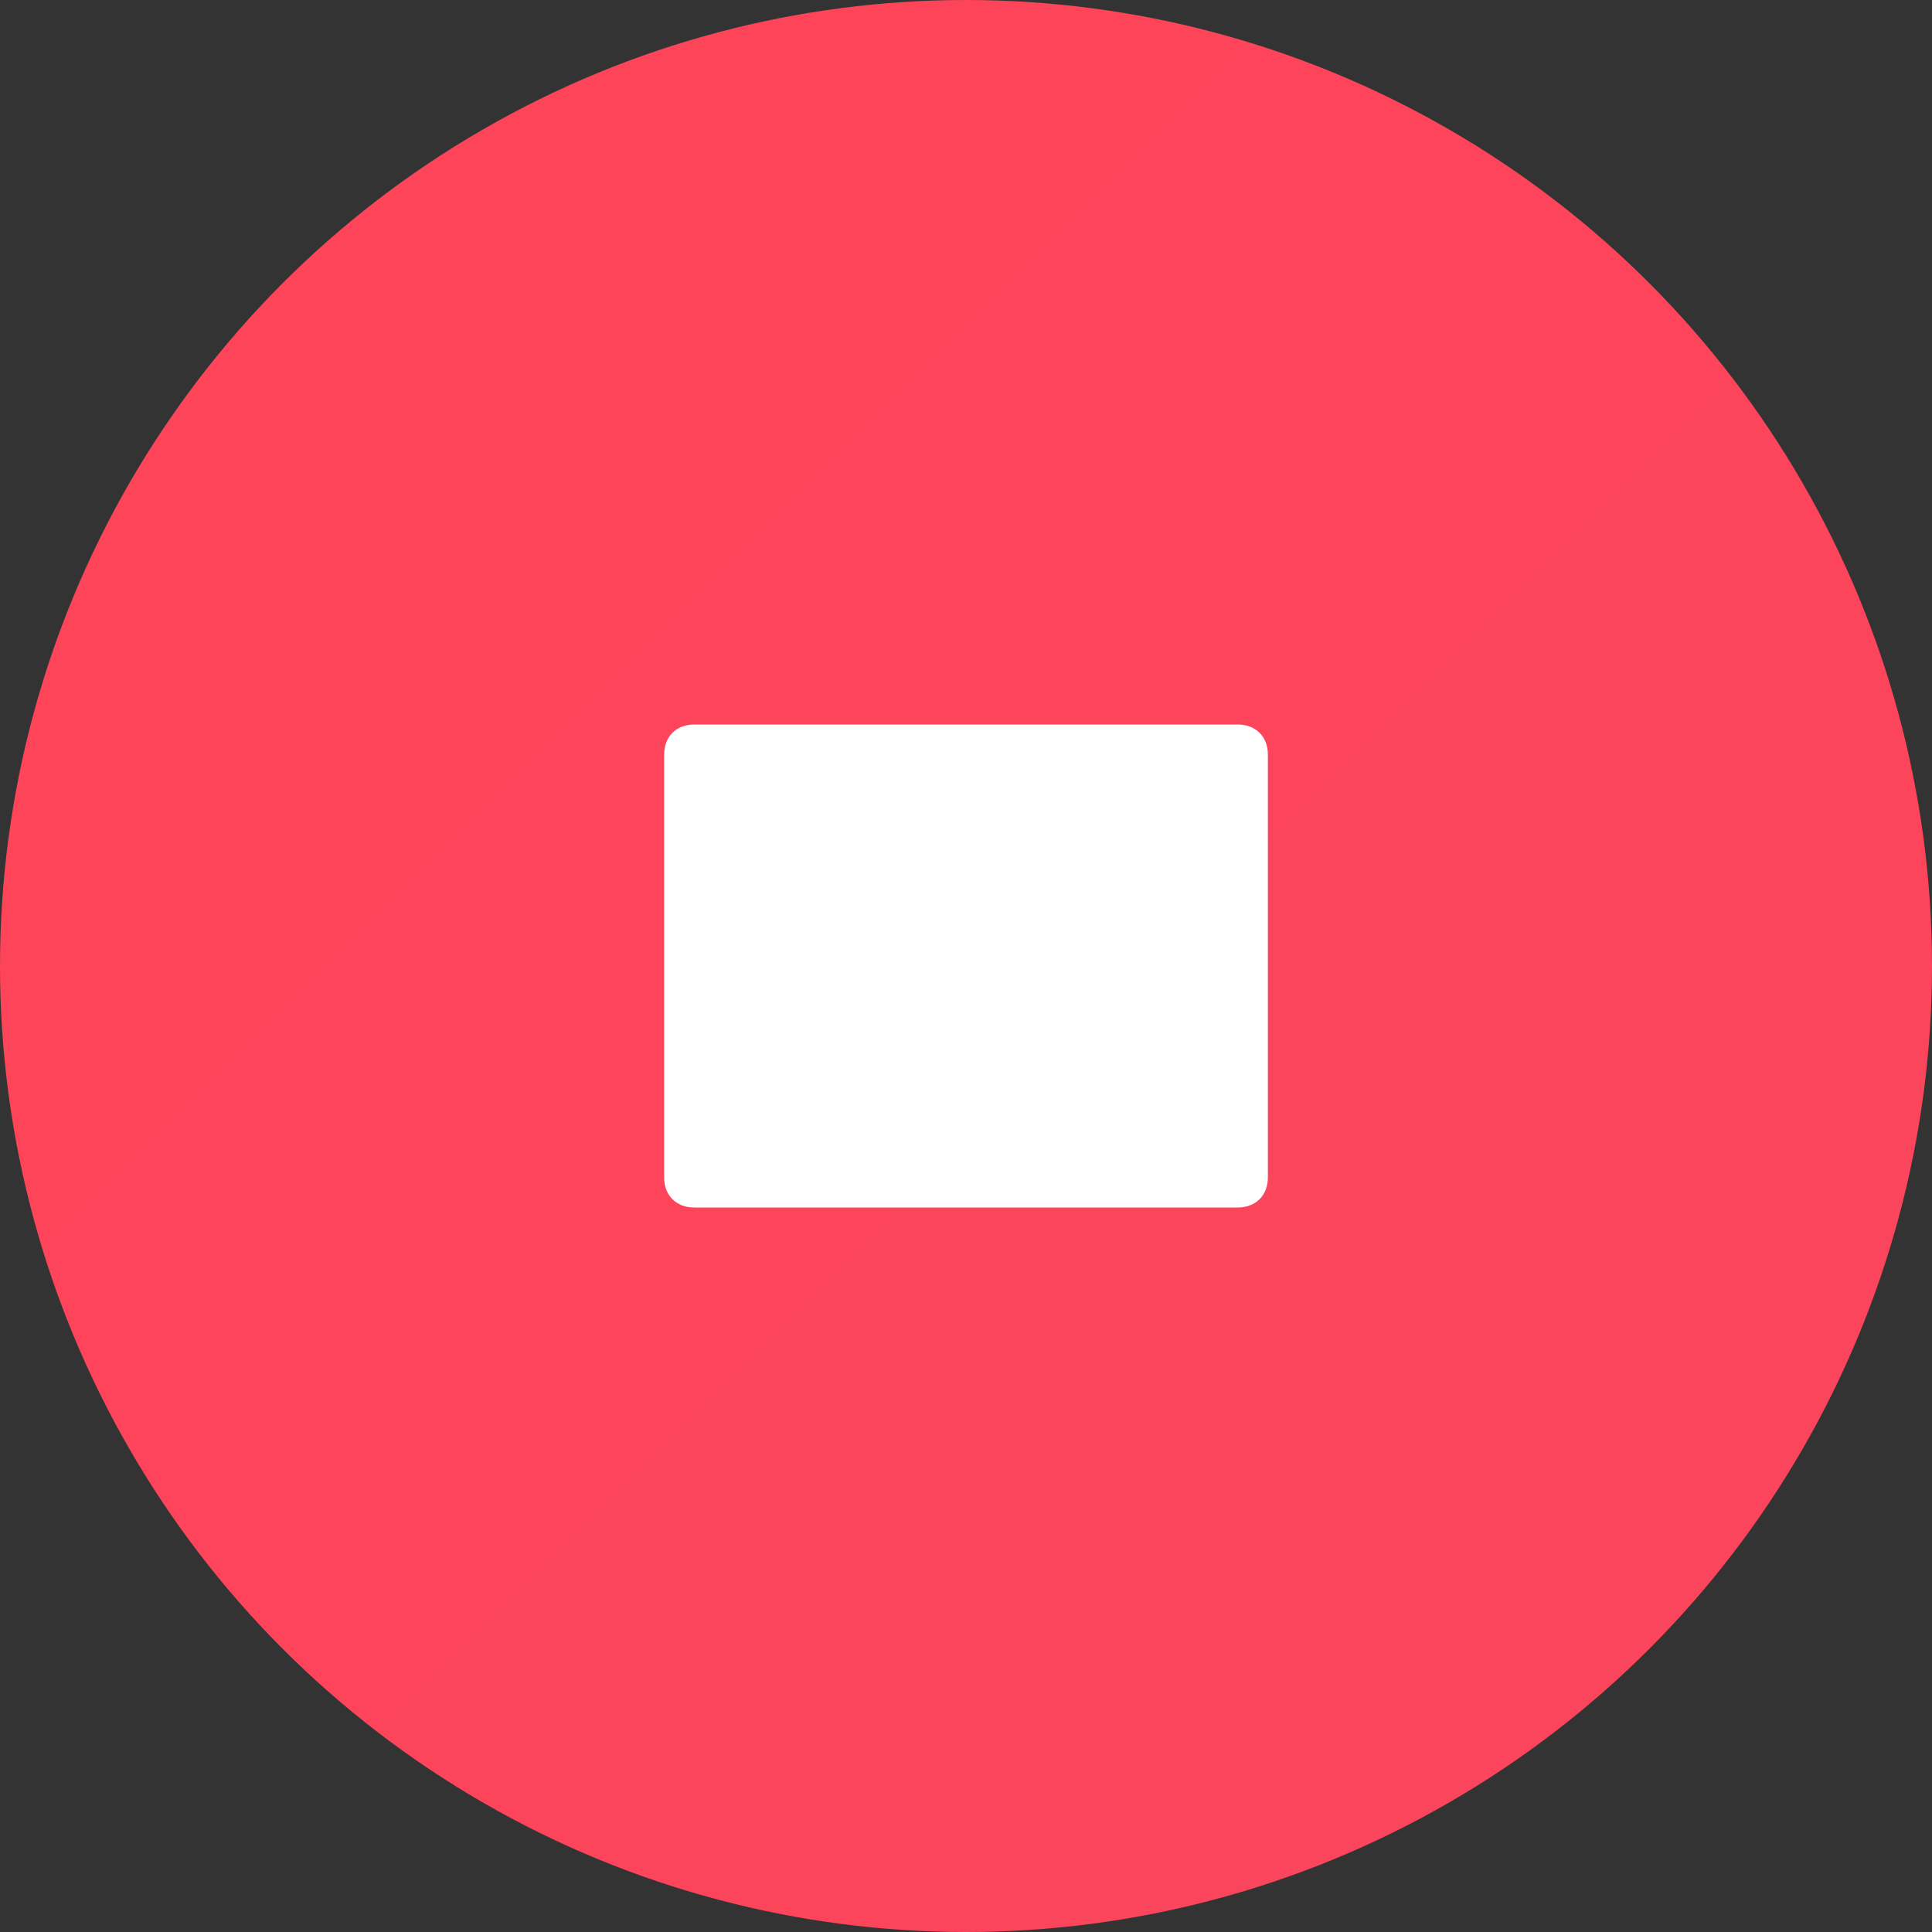 <svg width="32" height="32" viewBox="0 0 32 32" fill="none" xmlns="http://www.w3.org/2000/svg">
<rect x="0" y="0" width="32" height="32" fill="#333333" stroke="none"/>
<circle cx="16" cy="16" r="16" fill="url(#gradient)"/>
<path d="M21 12.5c0-.3-.2-.5-.5-.5h-9c-.3 0-.5.2-.5.5v7c0 .3.2.5.5.5h9c.3 0 .5-.2.5-.5v-7z" fill="white"/>
<defs>
<linearGradient id="gradient" x1="0" y1="0" x2="32" y2="32">
<stop offset="0%" stop-color="#FF4458"/>
<stop offset="100%" stop-color="#6C5CE7"/>
</linearGradient>
</defs>
</svg>